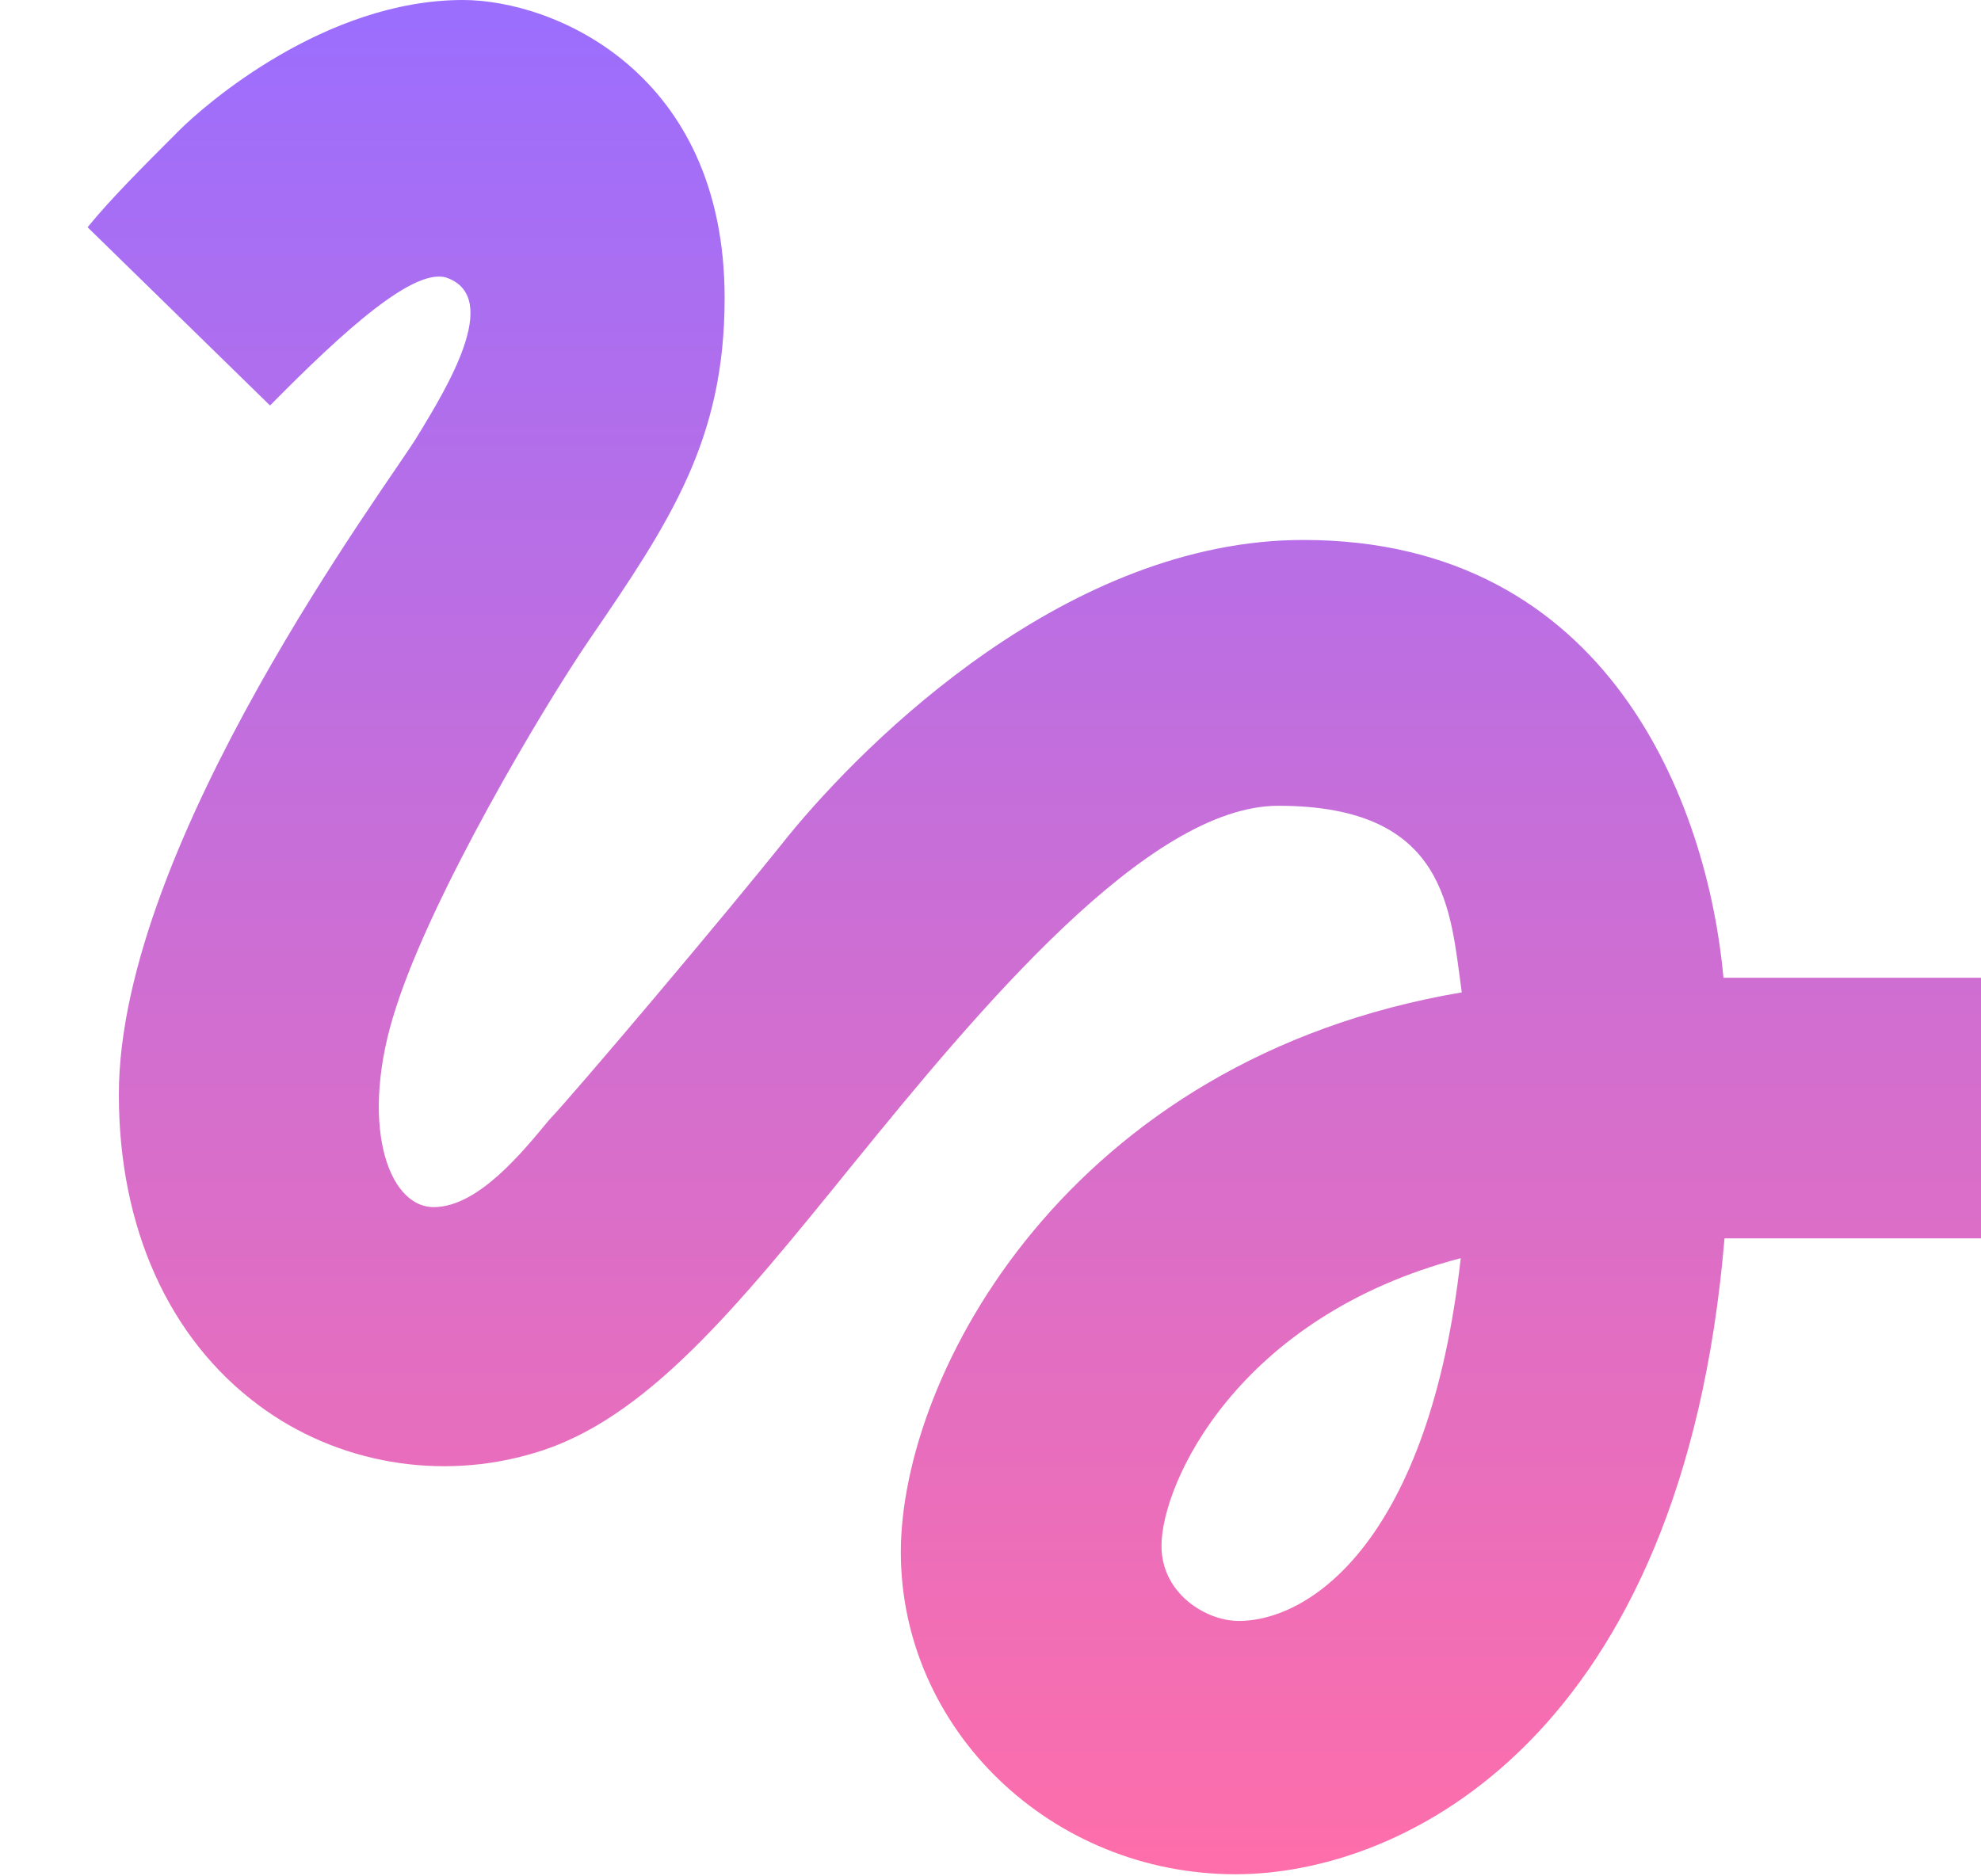 <svg width="19" height="18" viewBox="0 0 19 18" fill="none" xmlns="http://www.w3.org/2000/svg">
    <path d="M2.59 3.89C3.29 3.18 3.99 2.54 4.3 2.67C4.8 2.87 4.3 3.7 4 4.19C3.75 4.61 1.14 8.08 1.14 10.5C1.14 11.78 1.62 12.84 2.48 13.48C3.23 14.04 4.22 14.21 5.12 13.94C6.19 13.63 7.07 12.54 8.18 11.17C9.39 9.68 11.01 7.73 12.26 7.73C13.89 7.73 13.91 8.74 14.02 9.52C10.24 10.16 8.64 13.19 8.64 14.89C8.64 16.59 10.08 17.98 11.85 17.98C13.48 17.98 16.14 16.65 16.54 11.88H19V9.38H16.53C16.38 7.73 15.44 5.18 12.5 5.18C10.25 5.18 8.32 7.09 7.56 8.02C6.98 8.75 5.5 10.5 5.27 10.74C5.02 11.04 4.59 11.58 4.16 11.58C3.71 11.58 3.44 10.75 3.8 9.66C4.15 8.57 5.2 6.8 5.65 6.14C6.43 5 6.95 4.22 6.95 2.86C6.95 0.69 5.31 0 4.44 0C3.12 0 1.97 1 1.72 1.25C1.36 1.61 1.06 1.91 0.84 2.18L2.59 3.89ZM11.88 15.55C11.57 15.55 11.14 15.29 11.14 14.83C11.14 14.23 11.87 12.63 14.01 12.07C13.71 14.76 12.58 15.55 11.88 15.55Z" fill="url(#paint0_linear_18319_339)"/>
    <defs>
        <linearGradient id="paint0_linear_18319_339" x1="9.92" y1="0" x2="9.92" y2="17.98" gradientUnits="userSpaceOnUse">
            <stop stop-color="#9B6EFE"/>
            <stop offset="1" stop-color="#FE6EAA"/>
        </linearGradient>
    </defs>
</svg>
